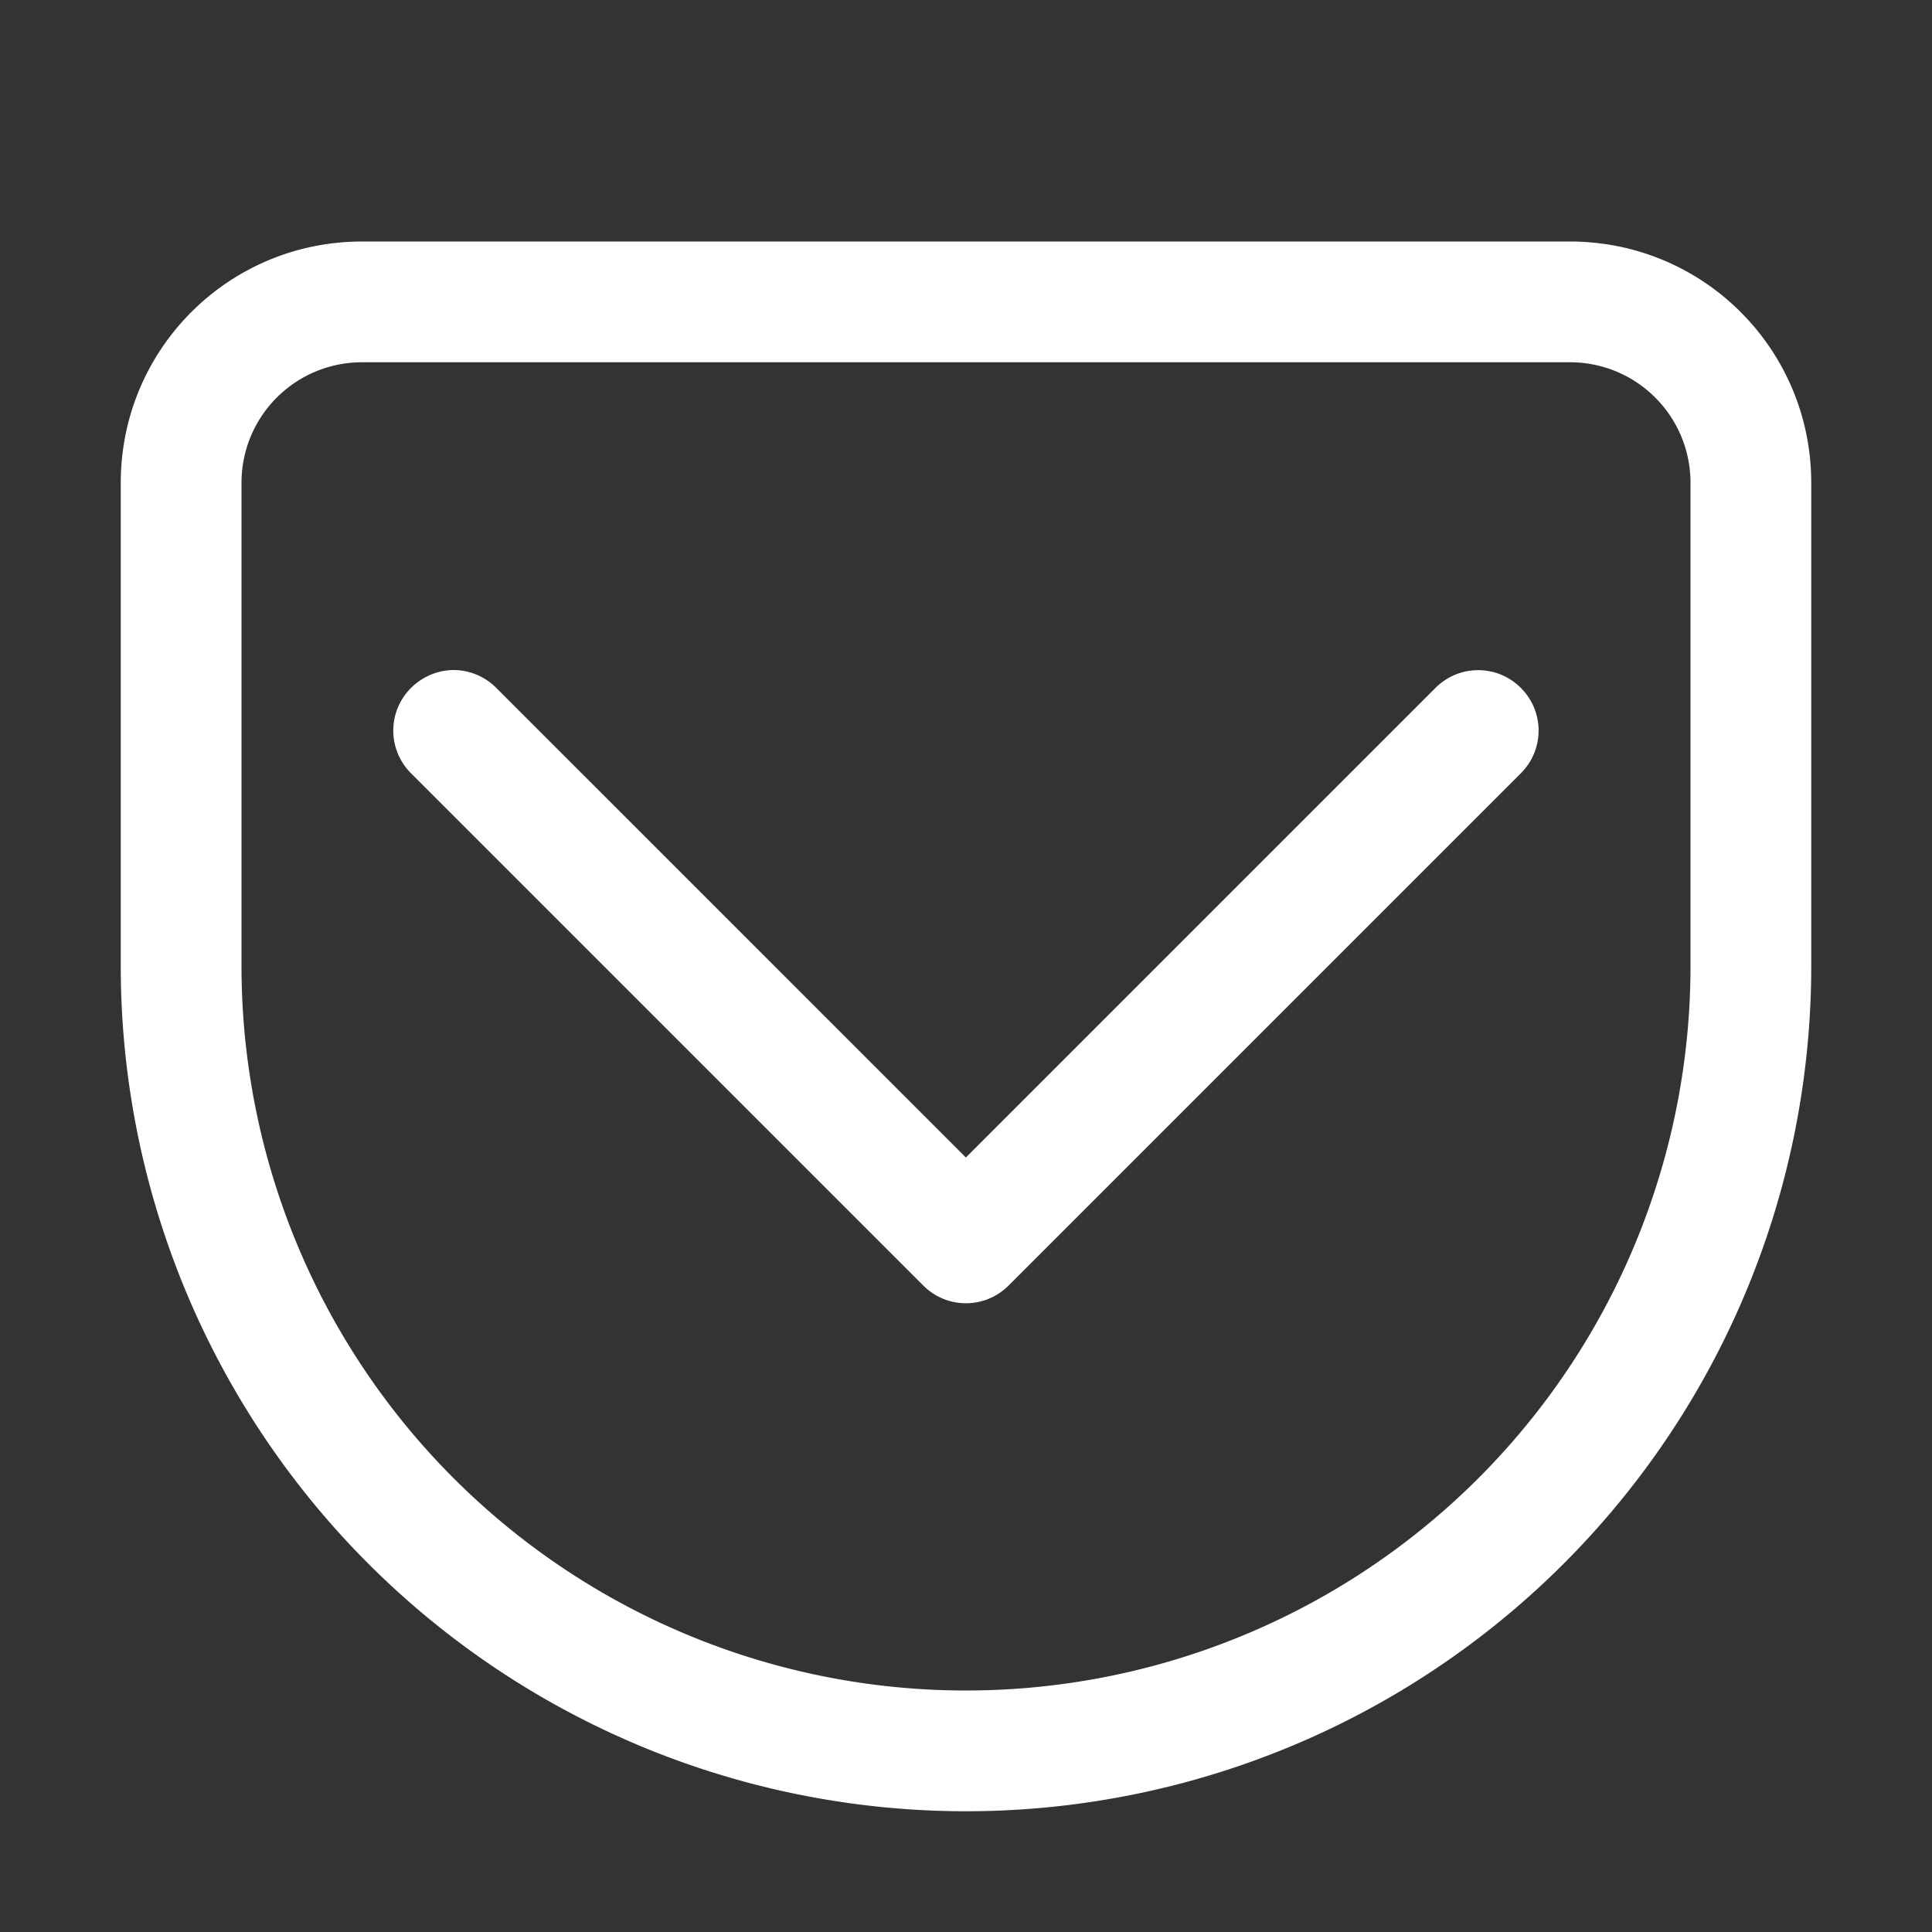<svg width="16" height="16" version="1.1" xmlns="http://www.w3.org/2000/svg">
 <rect width="100%" height="100%" fill="#333333" stroke="none"/>
 <defs>
  <style id="current-color-scheme" type="text/css">.ColorScheme-Text { color:#363636; }</style>
 </defs>
 <path d="m3 2c-1.108 0-2 0.892-2 2v4a7 7 0 0 0 7 7 7 7 0 0 0 7-7v-4c0-1.108-0.892-2-2-2h-10zm0 1h10c0.554 0 1 0.446 1 1v4a6 6 0 0 1-6 6 6 6 0 0 1-6-6v-4c0-0.554 0.446-1 1-1zm0.758 2.549c-0.128 0-0.256 0.051-0.354 0.148-0.196 0.196-0.196 0.511 0 0.707l4.242 4.242c0.196 0.196 0.511 0.196 0.707 0l4.242-4.242c0.196-0.196 0.196-0.511 0-0.707s-0.511-0.196-0.707 0l-3.889 3.889-3.889-3.889c-0.098-0.098-0.226-0.148-0.354-0.148z" fill="#fff" stroke-linecap="round" stroke-linejoin="round" stroke-width="2.075"/>
</svg>
